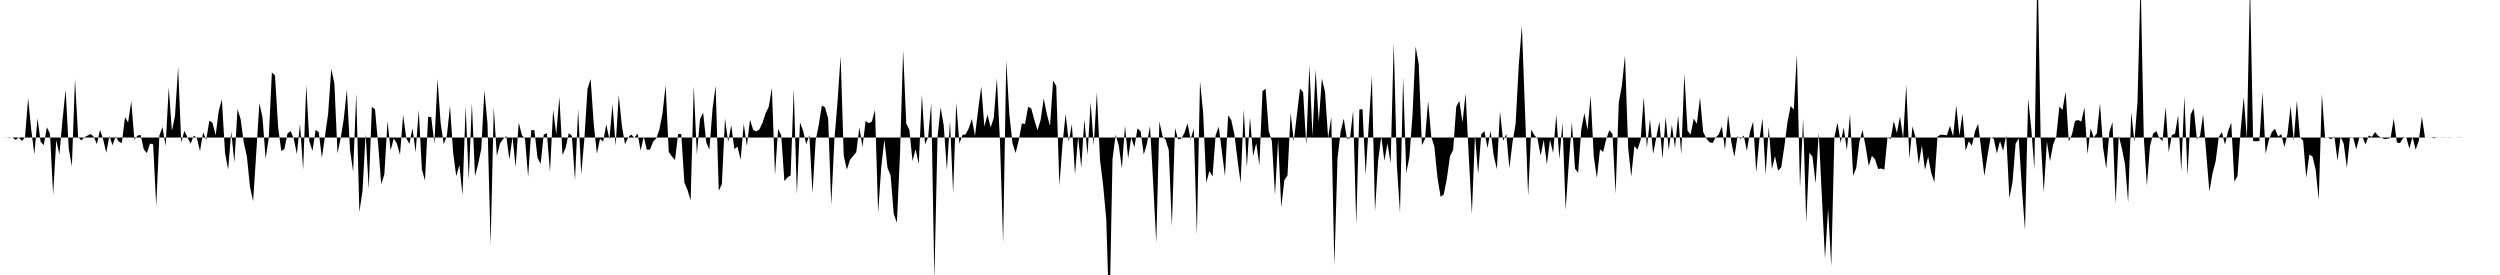 <svg viewBox="0 0 200 22" >
<polyline points="0,11 0.25,11.01 0.50,10.99 0.75,11.03 1,11 1.25,11.19 1.50,11 1.75,11.27 2,10.99 2.25,7.85 2.50,10.39 2.75,12.35 3,9.47 3.25,11.34 3.50,11.61 3.75,10.18 4,10.70 4.25,15.57 4.50,11.21 4.75,12.36 5,9.60 5.25,7.18 5.50,11.89 5.75,13.31 6,6.31 6.25,10.94 6.50,11.24 6.75,10.98 7,10.85 7.25,10.72 7.50,10.94 7.75,11.53 8,10.39 8.25,11.14 8.50,12.22 8.75,10.87 9,11.62 9.25,10.91 9.50,11.33 9.75,11.44 10,9.37 10.25,9.80 10.50,8.09 10.75,11.17 11,10.85 11.25,10.79 11.50,11.94 11.75,12.25 12,11.49 12.25,11.54 12.50,16.48 12.75,10.84 13,10.17 13.25,11.68 13.50,6.99 13.75,10.48 14,9.27 14.25,5.38 14.50,11.40 14.75,10.46 15,11 15.25,11.50 15.50,10.85 15.75,11.03 16,12.09 16.25,10.59 16.50,11.19 16.75,9.65 17,9.82 17.25,10.83 17.50,8.87 17.75,7.96 18,12.21 18.25,13.57 18.50,10.53 18.75,13 19,8.73 19.25,9.53 19.50,11.39 19.75,12.51 20,14.96 20.25,16.10 20.50,12.23 20.75,8.25 21,9.39 21.25,12.70 21.50,11.05 21.75,5.79 22,6.04 22.25,10.16 22.50,12.07 22.75,11.93 23,10.68 23.25,10.49 23.50,11.08 23.75,12.34 24,9.91 24.25,13.58 24.50,6.80 24.75,11.32 25,12.07 25.25,10.39 25.50,10.57 25.75,12.62 26,10.89 26.25,9.10 26.50,5.51 26.75,6.67 27,12.26 27.25,11.07 27.50,9.53 27.75,7.18 28,11.97 28.25,13.74 28.50,7.49 28.75,16.96 29,15.28 29.25,10.72 29.50,15.12 29.75,8.55 30,8.75 30.25,11.52 30.50,14.74 30.75,13.93 31,9.69 31.25,12.03 31.50,11.08 31.75,11.48 32,12.38 32.25,9.20 32.50,11.05 32.75,11.51 33,10.26 33.25,12.18 33.50,8.80 33.75,13.55 34,14.45 34.25,9.34 34.50,9.37 34.75,11.50 35,6.32 35.25,9.82 35.50,11.54 35.75,10.86 36,8.47 36.25,12.20 36.50,14.10 36.75,13.20 37,15.62 37.25,8.53 37.50,14.40 37.75,8.25 38,14.09 38.25,13.13 38.50,11.92 38.75,7.24 39,9.88 39.25,19.63 39.50,8.60 39.75,12.48 40,11.47 40.25,11.12 40.50,10.87 40.75,12.77 41,10.95 41.25,13.37 41.50,9.80 41.75,10.81 42,11.10 42.25,14.15 42.50,10.41 42.75,10.41 43,12.61 43.25,13.12 43.50,10.77 43.75,10.65 44,13.74 44.25,8.79 44.50,10.74 44.75,7.75 45,12.41 45.25,11.83 45.50,10.65 45.75,10.87 46,14.43 46.25,8.74 46.50,13.95 46.75,11.11 47,7.12 47.25,6.32 47.50,9.93 47.75,12.30 48,11.11 48.25,11.33 48.50,9.95 48.75,11.15 49,8.34 49.25,11.67 49.50,7.62 49.75,10.05 50,11.54 50.25,11 50.50,10.76 50.75,11.03 51,10.68 51.25,12.04 51.50,10.94 51.75,11.98 52,11.97 52.25,11.33 52.50,11.08 52.75,10.37 53,9.07 53.25,6.82 53.50,12.15 53.75,12.51 54,12.81 54.25,10.72 54.50,10.73 54.75,14.60 55,15.19 55.25,16.04 55.50,6.91 55.75,12.36 56,9.54 56.25,9 56.50,11.39 56.75,11.97 57,8.74 57.25,6.85 57.50,15.26 57.75,14.73 58,9.48 58.25,11.36 58.50,10.01 58.75,11.92 59,11.73 59.25,12.78 59.50,9.90 59.75,11.69 60,9.57 60.25,10.38 60.50,10.52 60.75,10.35 61,9.83 61.25,9.06 61.50,8.54 61.75,7.04 62,14.01 62.25,10.31 62.50,10.83 62.75,14.49 63,14.19 63.25,14.03 63.50,7.13 63.75,15.54 64,9.79 64.25,10.47 64.50,11.54 64.75,10.80 65,15.47 65.25,11.24 65.50,9.99 65.75,8.44 66,8.59 66.25,9.46 66.50,16.40 66.75,11.19 67,8.18 67.25,4.49 67.50,12.46 67.75,13.57 68,12.78 68.25,12.48 68.50,12.18 68.75,10.19 69,11.76 69.25,9.67 69.50,9.86 69.75,9.72 70,8.79 70.25,17.02 70.50,13.37 70.75,11.17 71,13.42 71.25,14.05 71.50,17.12 71.75,17.82 72,12.34 72.25,4.02 72.50,9.89 72.75,10.38 73,12.88 73.25,11.94 73.50,13.13 73.75,7.60 74,11.55 74.25,10.98 74.50,8.26 74.75,22.40 75,10.99 75.25,8.59 75.50,10.06 75.75,13.60 76,9.71 76.25,15.44 76.50,8.22 76.75,11.49 77,10.79 77.25,10.75 77.50,10.27 77.75,9.52 78,10.87 78.25,8.80 78.50,6.92 78.75,10.12 79,9.17 79.25,10.19 79.50,9.45 79.75,6.27 80,11.36 80.25,19.42 80.50,4.83 80.75,9.17 81,11.46 81.25,12.24 81.50,11.22 81.75,9.87 82,9.92 82.25,8.54 82.50,8.68 82.75,9.61 83,10.42 83.25,9.60 83.50,7.88 83.75,9.14 84,10.08 84.25,6.44 84.50,6.89 84.75,14.85 85,11.53 85.25,9.11 85.50,11.33 85.75,9.93 86,13.95 86.25,10.92 86.50,13.43 86.75,9.54 87,12.40 87.25,8.18 87.50,11.62 87.75,7.38 88,12.79 88.25,14.80 88.50,17.54 88.75,25.67 89,12.74 89.25,10.79 89.50,11.63 89.75,13.48 90,10.06 90.25,12.67 90.50,11 90.75,11.78 91,10.27 91.25,10.51 91.50,12.36 91.75,11.53 92,10.07 92.25,14.58 92.50,19.42 92.75,9.72 93,10.89 93.25,11.18 93.50,12 93.75,18.11 94,10.24 94.25,11.15 94.50,11.09 94.75,10.65 95,9.87 95.25,11.13 95.50,10.30 95.75,18.80 96,6.50 96.25,9.01 96.50,14.62 96.75,13.68 97,14.12 97.25,10.82 97.50,10.13 97.75,12.12 98,14.09 98.25,9.23 98.50,9.60 98.75,10.76 99,12.76 99.25,14.65 99.50,8.78 99.75,13.39 100,9.39 100.25,12.47 100.50,11.46 100.75,13.22 101,7.29 101.25,7.10 101.50,10.47 101.75,11.30 102,15.60 102.25,11.19 102.50,16.60 102.75,14.41 103,14.03 103.25,9.02 103.50,11.30 103.75,9.20 104,7.09 104.25,7.38 104.50,11.63 104.75,5.21 105,10.89 105.25,5.58 105.50,9.76 105.75,6.29 106,7.34 106.25,11.03 106.50,9.37 106.75,21.28 107,12.69 107.25,10.53 107.50,9.49 107.75,11.09 108,11.06 108.25,8.86 108.50,17.98 108.75,8.76 109,8.73 109.25,13.99 109.50,10.01 109.75,6.08 110,16.92 110.25,12.85 110.50,10.90 110.75,12.86 111,11.47 111.25,13.06 111.50,3.41 111.75,13.24 112,17.04 112.25,6.18 112.50,13.83 112.75,12.58 113,9.19 113.25,3.73 113.50,5.14 113.75,11.61 114,11.13 114.25,8.07 114.50,10.93 114.75,11.74 115,14.23 115.25,15.75 115.50,15.55 115.75,14.28 116,12.49 116.25,12 116.50,8.54 116.75,8.07 117,9.79 117.25,7.48 117.50,12.47 117.75,17.10 118,10.78 118.25,13.93 118.50,10.74 118.75,10.49 119,11.84 119.25,10.48 119.50,12.47 119.75,13.53 120,8.90 120.25,11.27 120.50,10.72 120.75,13.46 121,11.39 121.25,9.90 121.50,5.24 121.75,2.06 122,8.87 122.25,15.67 122.50,10.37 122.75,10.82 123,11.08 123.25,12.45 123.50,11.19 123.75,13.15 124,11.18 124.25,12.25 124.50,9.17 124.75,12.72 125,9.82 125.25,16.79 125.50,13.11 125.75,9.77 126,13.49 126.25,13.83 126.50,10.38 126.75,9.04 127,10.41 127.25,7.65 127.50,12.49 127.75,14.25 128,11.95 128.25,12.16 128.50,11.12 128.75,10.42 129,10.72 129.25,15.52 129.50,8.21 129.75,6.86 130,4.44 130.25,11.80 130.50,14.13 130.75,11.68 131,11.97 131.25,11.20 131.50,7.76 131.75,11.83 132,9.54 132.25,12.32 132.50,11.01 132.75,9.72 133,12.71 133.25,9.36 133.50,12 133.75,9.99 134,11.82 134.25,9.24 134.50,12.36 134.75,5.88 135,10.43 135.25,10.77 135.50,9.49 135.75,9.90 136,7.79 136.25,10.54 136.50,11.06 136.75,11.37 137,11.45 137.25,11 137.50,10.75 137.75,10.11 138,11.98 138.25,9.18 138.50,11.33 138.75,12.55 139,10.89 139.25,11.11 139.50,10.84 139.75,12.07 140,10.54 140.25,9.73 140.50,13.80 140.75,11.16 141,9.48 141.25,13.98 141.50,10.15 141.75,13.52 142,12.49 142.25,13.66 142.50,13.38 142.75,11.70 143,9.76 143.25,8.48 143.50,8.77 143.75,4.35 144,15.04 144.25,9.47 144.50,17.79 144.75,12.22 145,12.54 145.25,14.68 145.50,10.61 145.75,15.74 146,20.70 146.25,16.70 146.50,21.31 146.75,10.98 147,9.81 147.25,11.42 147.50,10.21 147.75,12.03 148,9.15 148.25,14.06 148.50,13.44 148.75,11.35 149,10.40 149.25,11.74 149.50,13.28 149.75,12.47 150,12.74 150.25,13.52 150.50,13.48 150.75,13.57 151,10.99 151.25,11.13 151.50,9.69 151.75,10.63 152,9.32 152.25,11.06 152.50,6.78 152.75,12.68 153,10.11 153.25,11.02 153.50,13.14 153.75,11.64 154,13.59 154.25,12.53 154.50,13.84 154.75,14.57 155,10.92 155.25,10.77 155.50,10.79 155.75,10.82 156,10.07 156.25,10.91 156.50,8.42 156.75,10.86 157,9.09 157.25,12.06 157.50,11.30 157.75,11.66 158,10.51 158.25,9.90 158.50,11.99 158.75,14.08 159,12.45 159.25,10.99 159.50,11.10 159.75,12.28 160,11.29 160.25,12.07 160.50,10.81 160.75,15.86 161,14.57 161.25,11.49 161.50,11.07 161.75,15.03 162,18.43 162.25,7.89 162.50,10.26 162.75,13.55 163,-3.33 163.25,10.99 163.50,15.39 163.75,11.33 164,12.91 164.25,11.56 164.50,10.93 164.75,8.52 165,8.80 165.25,7.32 165.50,11.31 165.75,10.78 166,9.68 166.25,9.60 166.50,9.73 166.75,8.59 167,12.33 167.25,10.28 167.50,11 167.75,10.66 168,8.28 168.25,11.83 168.50,13.48 168.75,10.56 169,9.77 169.25,16.31 169.50,10.85 169.75,11.88 170,13.12 170.25,16.19 170.50,8.99 170.75,11.33 171,8.15 171.25,-1.61 171.50,10.92 171.75,14.86 172,11.69 172.25,10.69 172.50,10.49 172.75,11.05 173,11.29 173.25,8.57 173.50,12.18 173.75,10.81 174,10.69 174.25,9.22 174.50,13.70 174.75,7.68 175,14.05 175.25,9.16 175.50,8.66 175.75,11.13 176,10.89 176.25,9.16 176.50,12.26 176.75,15.32 177,13.88 177.25,12.91 177.50,10.97 177.75,10.57 178,11.57 178.25,10.48 178.50,9.82 178.75,14.53 179,14.08 179.25,10.44 179.50,7.76 179.75,11.11 180,-1.31 180.25,11.29 180.50,11.30 180.75,11.29 181,7.37 181.25,12.31 181.50,11.22 181.75,10.56 182,10.30 182.25,10.93 182.50,10.73 182.75,11.76 183,10.71 183.25,8.49 183.50,11.25 183.75,8.07 184,10.99 184.25,11.25 184.50,14.22 184.75,12.37 185,12.52 185.25,13.56 185.50,15.98 185.75,7.51 186,10.97 186.25,11.02 186.50,11.14 186.75,10.91 187,12.85 187.25,10.94 187.50,11.51 187.75,13.42 188,10.98 188.25,10.98 188.50,11.94 188.75,10.98 189,10.99 189.25,11.55 189.50,10.84 189.75,10.95 190,10.57 190.25,10.86 190.50,11.01 190.75,11.12 191,11.10 191.25,11.03 191.50,9.48 191.75,11.40 192,11.45 192.25,11.04 192.50,11 192.75,11.88 193,10.94 193.25,11.98 193.50,11.28 193.75,9.35 194,11.01 194.25,10.99 194.50,11.01 194.75,11.06 195,10.99 195.25,11.01 195.50,11.02 195.75,11 196,10.99 196.25,11 196.50,11 196.75,10.99 197,11 197.25,11 197.50,11 197.75,11 198,11 198.25,11 198.50,11 198.75,11 199,11 199.25,11 199.50,11 199.75,11 " />
</svg>